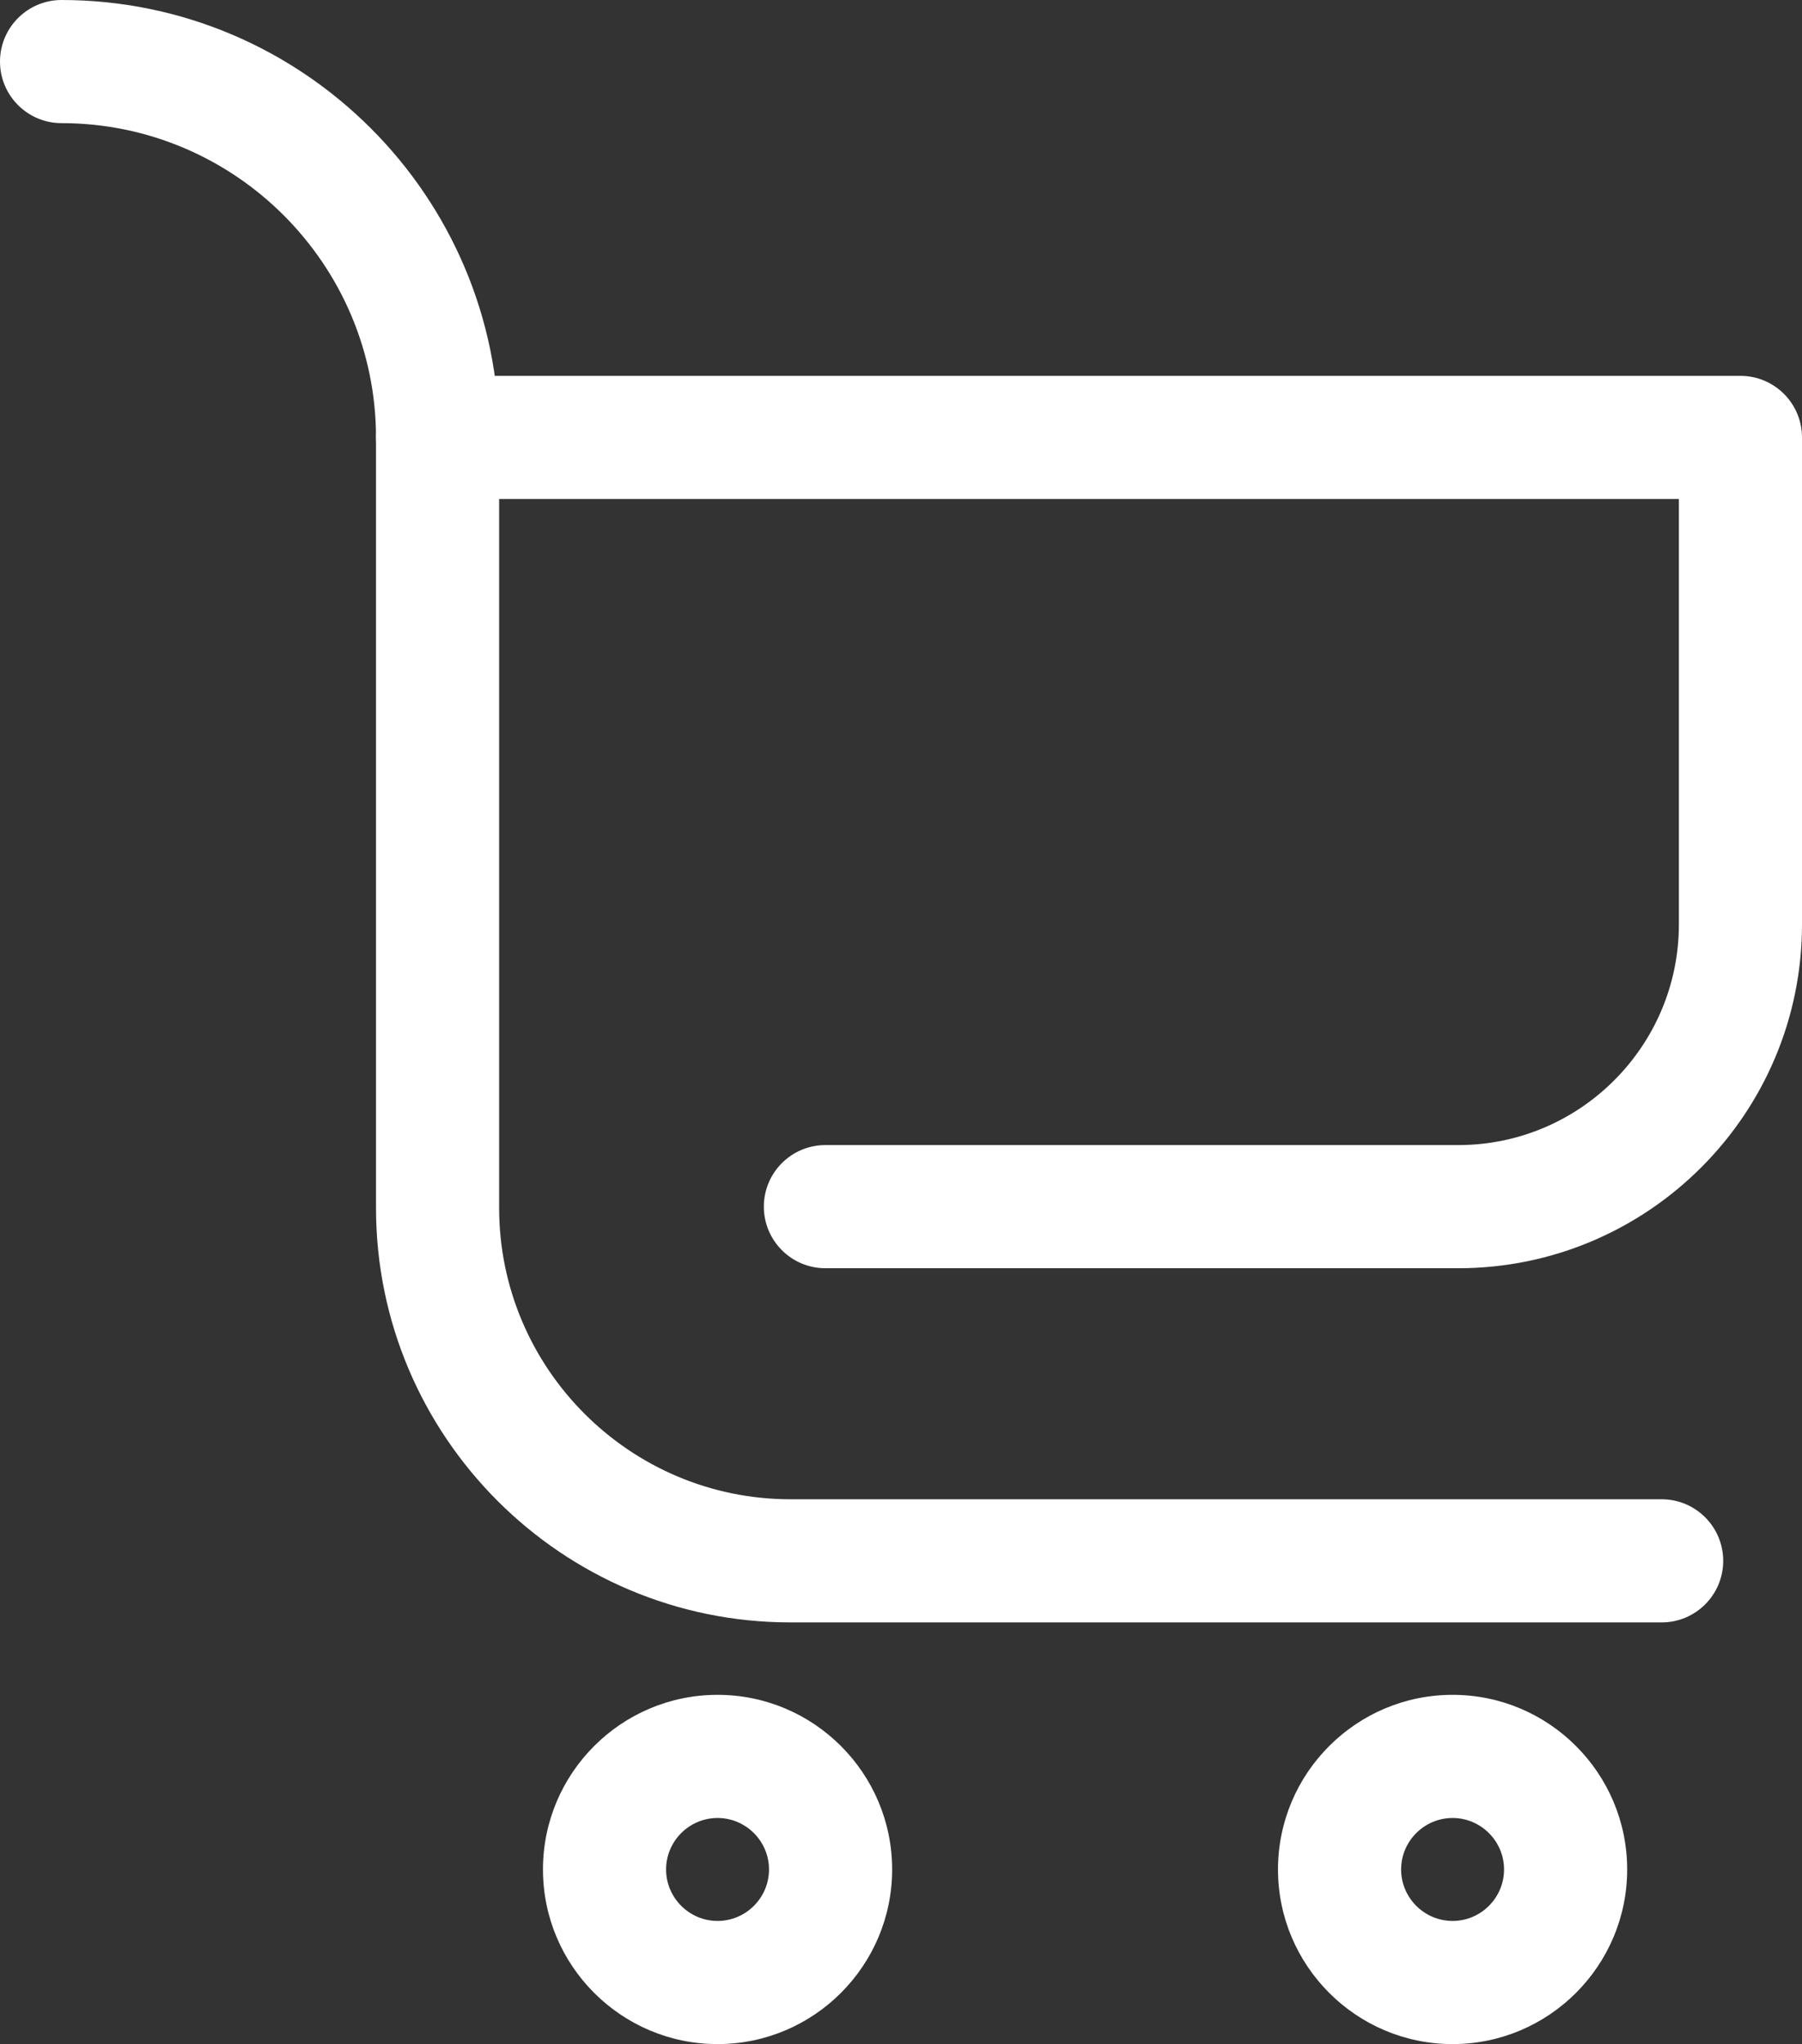 <svg xmlns="http://www.w3.org/2000/svg" id="Calque_2" data-name="Calque 2" viewBox="0 0 73.18 82.99"><rect x="0" y="0" width="73.18" height="82.99" fill="#333333" stroke="none"/><defs><style>      .cls-1 {        fill: #fff;        stroke-width: 0px;      }    </style></defs><g id="Layer_1" data-name="Layer 1"><g><path class="cls-1" d="m59.22,51.49h-25.7c-1.38,0-2.5-1.12-2.5-2.5s1.12-2.5,2.5-2.5h25.7c4.94,0,8.96-4.02,8.96-8.96v-17.27H17.77c-1.38,0-2.5-1.12-2.5-2.5s1.12-2.5,2.5-2.5h52.91c1.38,0,2.5,1.12,2.5,2.5v19.77c0,7.7-6.26,13.96-13.96,13.96Z"></path><path class="cls-1" d="m67.48,65.87h-35.38c-9.28,0-16.83-7.55-16.83-16.83v-31.27c0-7.04-5.73-12.77-12.77-12.77-1.38,0-2.5-1.12-2.5-2.5S1.12,0,2.5,0c9.8,0,17.77,7.97,17.77,17.77v31.27c0,6.52,5.31,11.83,11.83,11.83h35.38c1.38,0,2.5,1.12,2.5,2.5s-1.12,2.5-2.5,2.5Z"></path><path class="cls-1" d="m29.14,82.99c-3.91,0-7.09-3.18-7.09-7.09s3.18-7.09,7.09-7.09,7.09,3.18,7.09,7.09-3.18,7.09-7.09,7.09Zm0-9.18c-1.15,0-2.09.94-2.09,2.09s.94,2.09,2.09,2.09,2.09-.94,2.09-2.09-.94-2.09-2.09-2.09Z"></path><path class="cls-1" d="m58.99,82.99c-3.91,0-7.09-3.18-7.09-7.09s3.18-7.09,7.09-7.09,7.09,3.18,7.09,7.09-3.18,7.09-7.09,7.09Zm0-9.18c-1.15,0-2.09.94-2.09,2.09s.94,2.09,2.09,2.09,2.09-.94,2.09-2.09-.94-2.09-2.09-2.09Z"></path></g></g></svg>